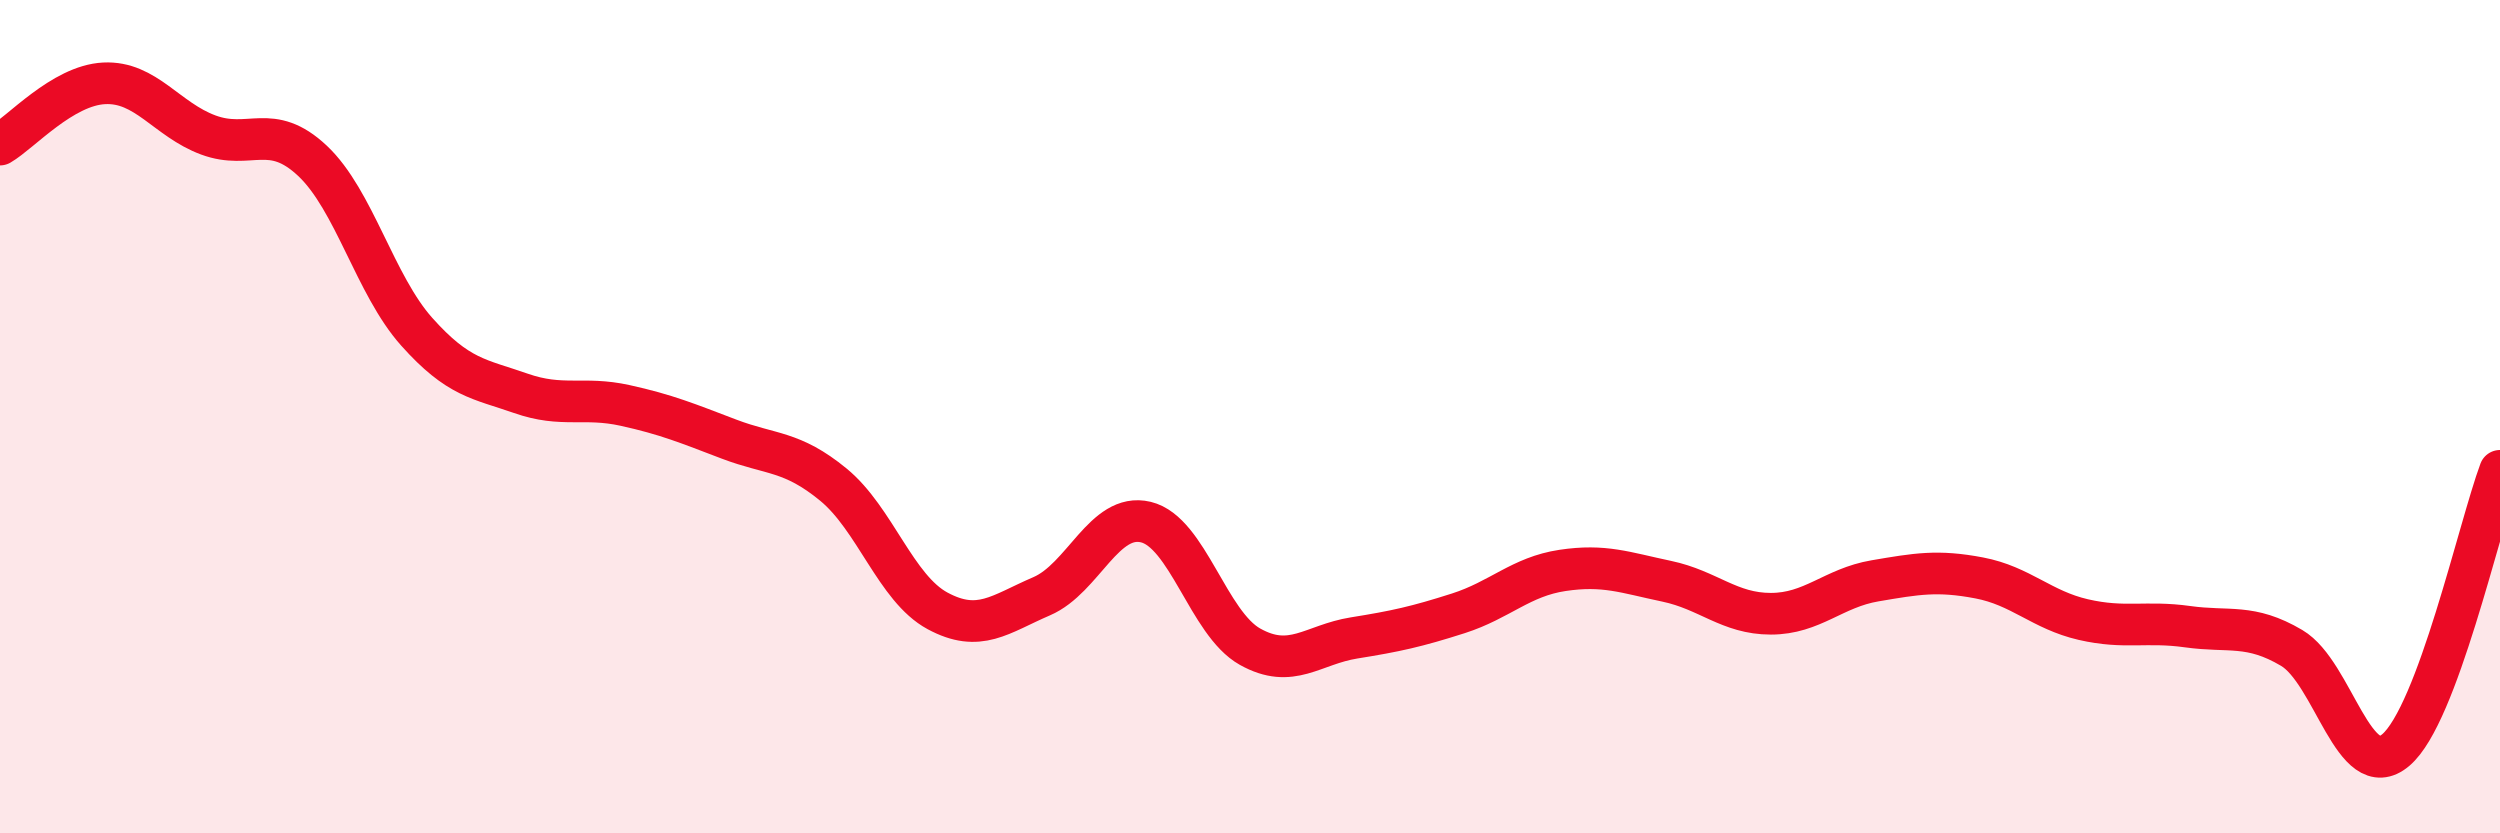 
    <svg width="60" height="20" viewBox="0 0 60 20" xmlns="http://www.w3.org/2000/svg">
      <path
        d="M 0,3.47 C 0.5,3.18 1.5,2.05 2.5,2 C 3.5,1.95 4,2.87 5,3.24 C 6,3.61 6.5,2.92 7.5,3.86 C 8.5,4.8 9,6.84 10,7.96 C 11,9.08 11.5,9.09 12.5,9.44 C 13.5,9.79 14,9.51 15,9.73 C 16,9.95 16.5,10.16 17.5,10.54 C 18.5,10.92 19,10.81 20,11.63 C 21,12.45 21.5,14.12 22.5,14.66 C 23.5,15.2 24,14.74 25,14.31 C 26,13.88 26.5,12.29 27.5,12.53 C 28.5,12.77 29,14.96 30,15.52 C 31,16.08 31.5,15.47 32.5,15.31 C 33.5,15.15 34,15.04 35,14.72 C 36,14.4 36.5,13.84 37.5,13.69 C 38.5,13.54 39,13.74 40,13.95 C 41,14.16 41.5,14.73 42.5,14.73 C 43.5,14.73 44,14.11 45,13.94 C 46,13.77 46.5,13.68 47.5,13.87 C 48.5,14.06 49,14.64 50,14.87 C 51,15.1 51.5,14.9 52.5,15.04 C 53.5,15.18 54,14.96 55,15.55 C 56,16.14 56.5,18.85 57.5,18 C 58.5,17.15 59.5,12.64 60,11.3L60 20L0 20Z"
        fill="#EB0A25"
        opacity="0.1"
        stroke-linecap="round"
        stroke-linejoin="round"
      />
      <path
        d="M 0,3.47 C 0.5,3.18 1.5,2.05 2.5,2 C 3.5,1.95 4,2.87 5,3.24 C 6,3.61 6.5,2.92 7.5,3.86 C 8.5,4.8 9,6.84 10,7.96 C 11,9.08 11.5,9.09 12.5,9.44 C 13.5,9.79 14,9.51 15,9.73 C 16,9.95 16.5,10.16 17.5,10.54 C 18.5,10.92 19,10.81 20,11.63 C 21,12.45 21.5,14.12 22.5,14.66 C 23.5,15.2 24,14.74 25,14.31 C 26,13.88 26.5,12.29 27.5,12.53 C 28.5,12.77 29,14.96 30,15.52 C 31,16.08 31.5,15.47 32.5,15.31 C 33.5,15.15 34,15.04 35,14.72 C 36,14.4 36.5,13.84 37.5,13.69 C 38.5,13.54 39,13.74 40,13.95 C 41,14.16 41.5,14.73 42.5,14.73 C 43.5,14.73 44,14.11 45,13.94 C 46,13.77 46.5,13.68 47.5,13.87 C 48.5,14.06 49,14.64 50,14.87 C 51,15.1 51.5,14.9 52.5,15.04 C 53.5,15.18 54,14.96 55,15.55 C 56,16.14 56.5,18.85 57.5,18 C 58.5,17.15 59.5,12.64 60,11.3"
        stroke="#EB0A25"
        stroke-width="1"
        fill="none"
        stroke-linecap="round"
        stroke-linejoin="round"
      />
    </svg>
  